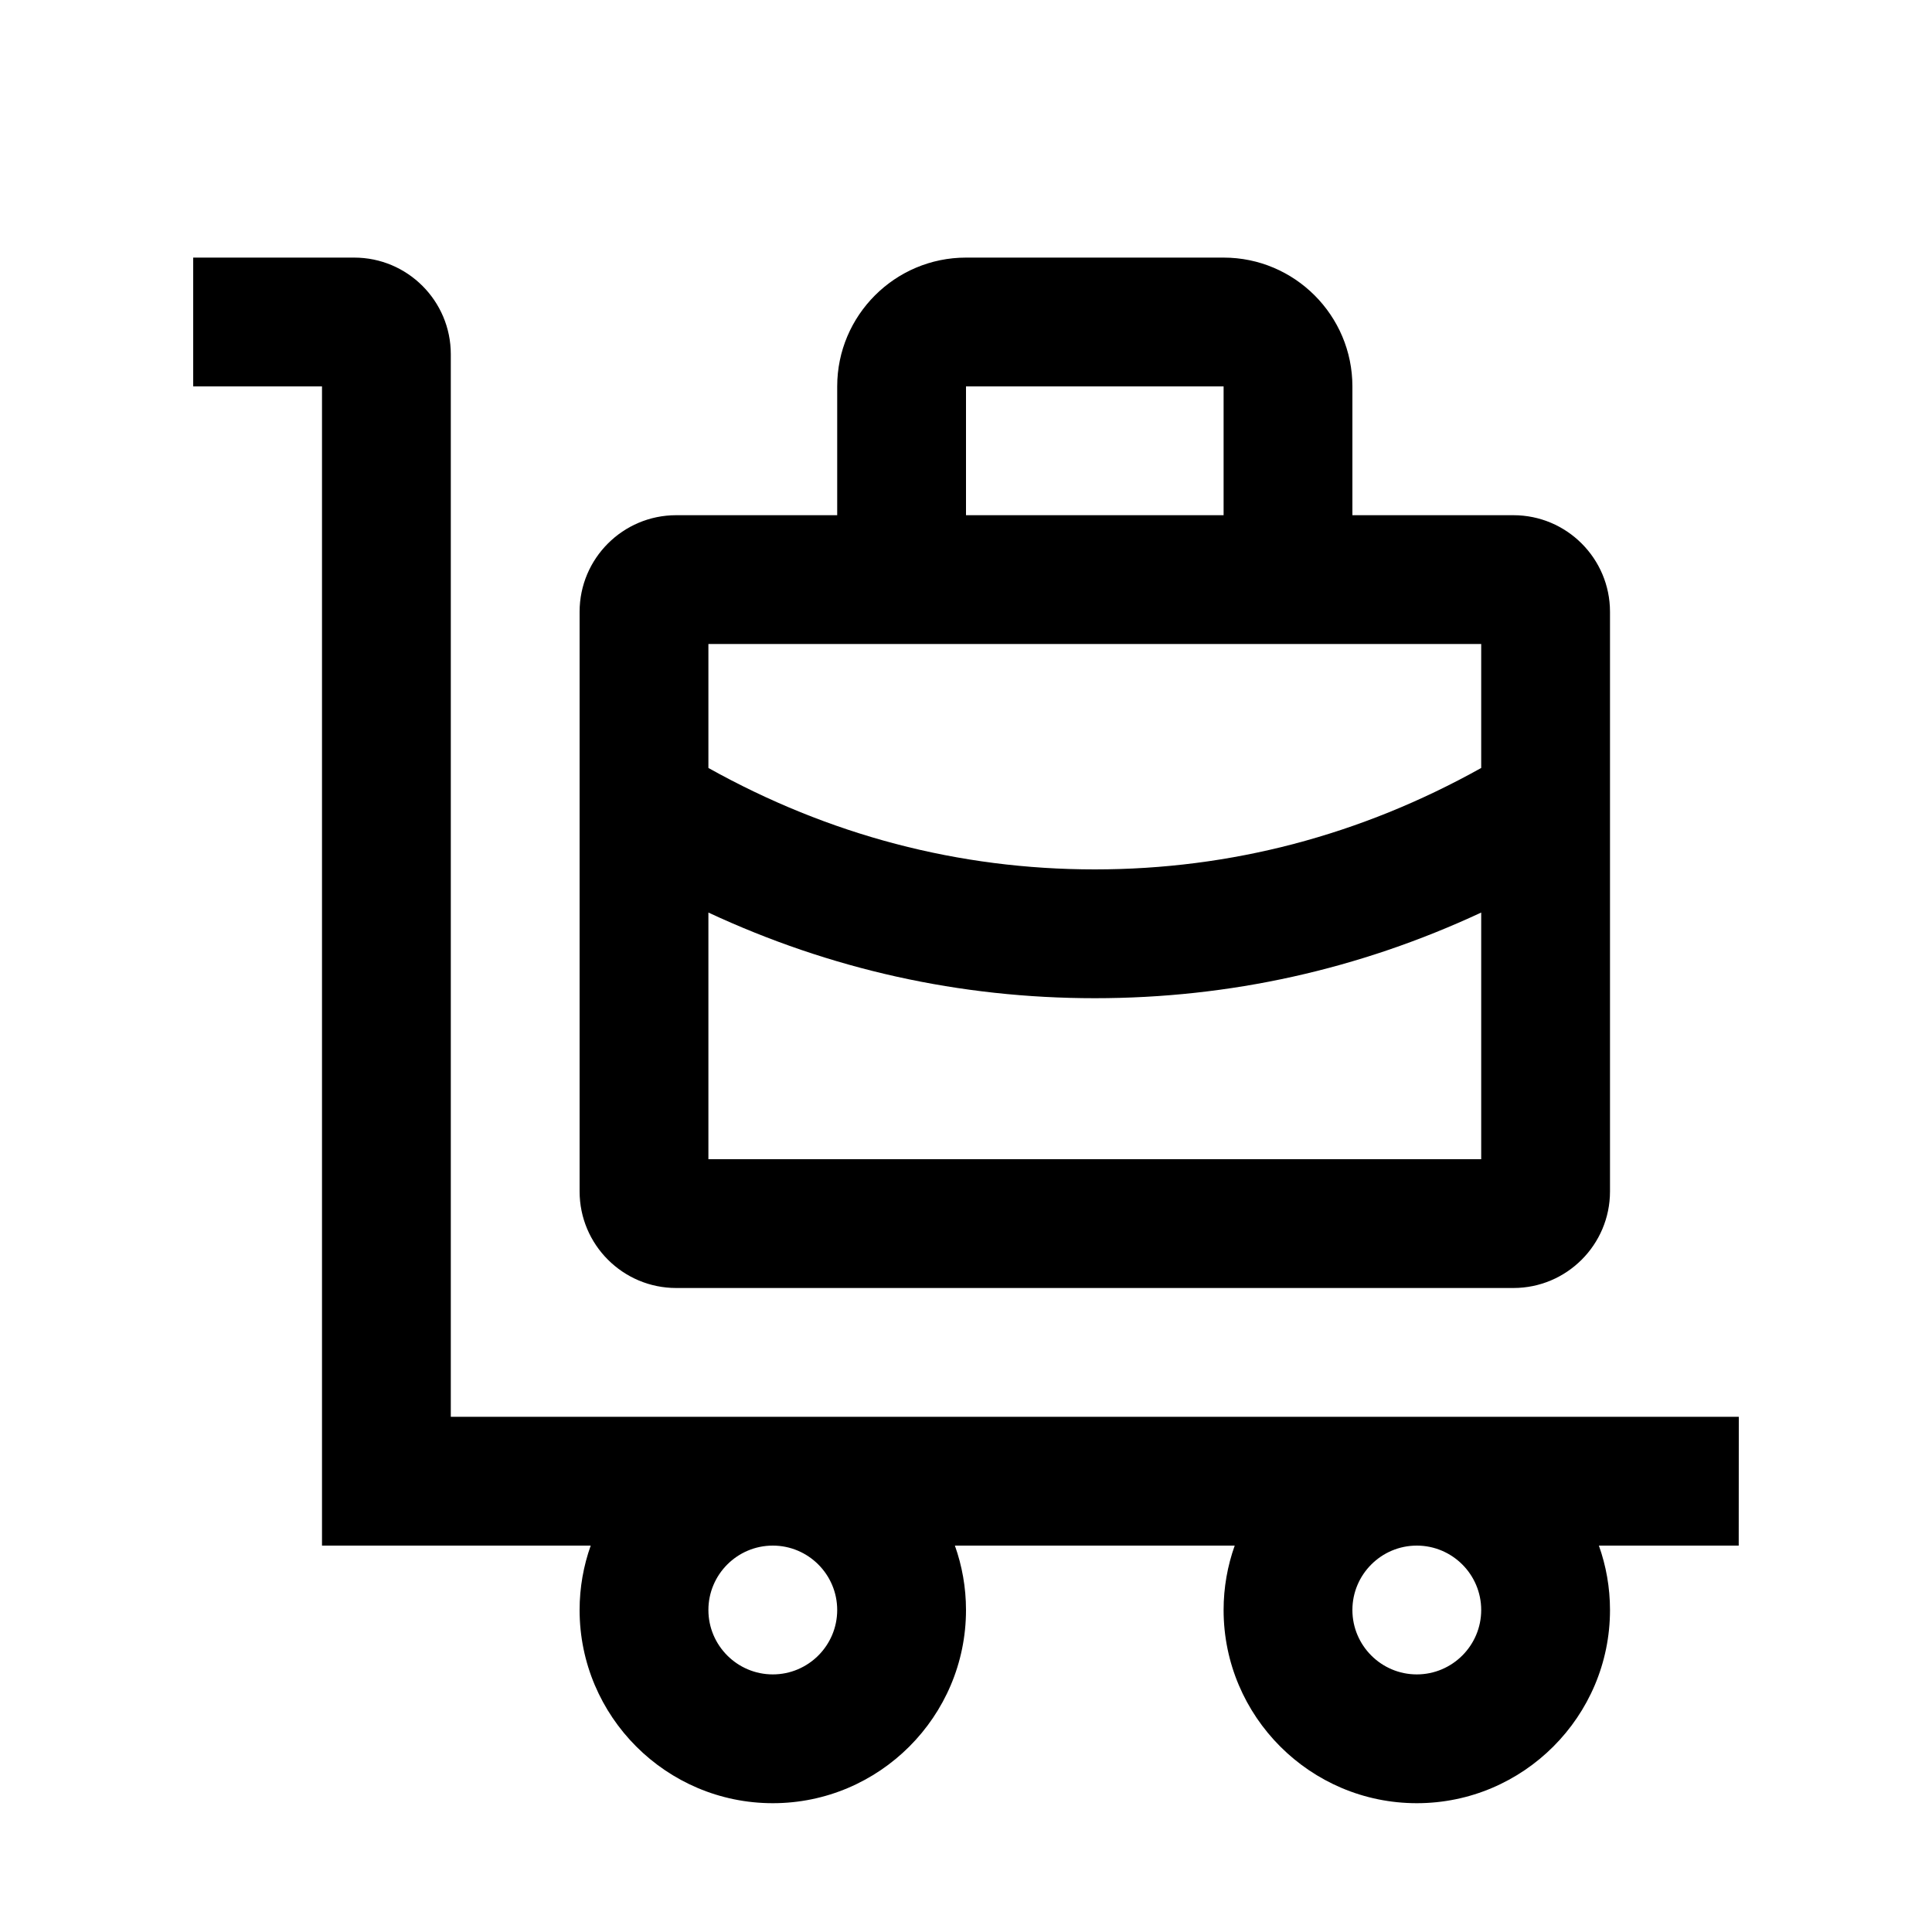 <svg width="24" height="24" viewBox="0 0 24 24" xmlns="http://www.w3.org/2000/svg">
<path d="M21.6 17.6H5.6V4.4C5.6 3.738 5.062 3.2 4.4 3.2H2.4V4.8H4V19.2H7.338C7.249 19.45 7.2 19.72 7.2 20C7.2 21.323 8.277 22.4 9.6 22.4C10.923 22.4 12 21.323 12 20C12 19.72 11.951 19.45 11.862 19.2H15.338C15.249 19.45 15.2 19.72 15.2 20C15.2 21.323 16.277 22.4 17.6 22.4C18.923 22.4 20 21.323 20 20C20 19.72 19.951 19.45 19.862 19.2H21.599L21.6 17.6ZM10.4 20C10.4 20.441 10.041 20.8 9.6 20.8C9.159 20.8 8.8 20.441 8.8 20C8.8 19.559 9.159 19.2 9.6 19.2C10.041 19.2 10.4 19.559 10.4 20ZM18.4 20C18.4 20.441 18.041 20.8 17.6 20.8C17.159 20.8 16.8 20.441 16.8 20C16.8 19.559 17.159 19.2 17.6 19.2C18.041 19.2 18.4 19.559 18.4 20ZM18.8 6.4H16.8V4.8C16.8 3.918 16.082 3.2 15.2 3.2H12C11.118 3.2 10.4 3.918 10.4 4.8V6.4H8.4C7.738 6.4 7.2 6.938 7.2 7.6V14.8C7.2 15.462 7.738 16 8.4 16H18.8C19.462 16 20 15.462 20 14.8V7.6C20 6.938 19.462 6.4 18.8 6.4ZM12 4.8H15.2V6.4H12V4.8ZM18.4 8V9.54C16.902 10.376 15.29 10.8 13.6 10.8C11.91 10.8 10.298 10.376 8.8 9.54V8H18.4ZM8.8 14.4V11.336C10.315 12.042 11.923 12.4 13.6 12.4C15.277 12.4 16.885 12.042 18.4 11.336V14.4H8.8Z"/>
</svg>
